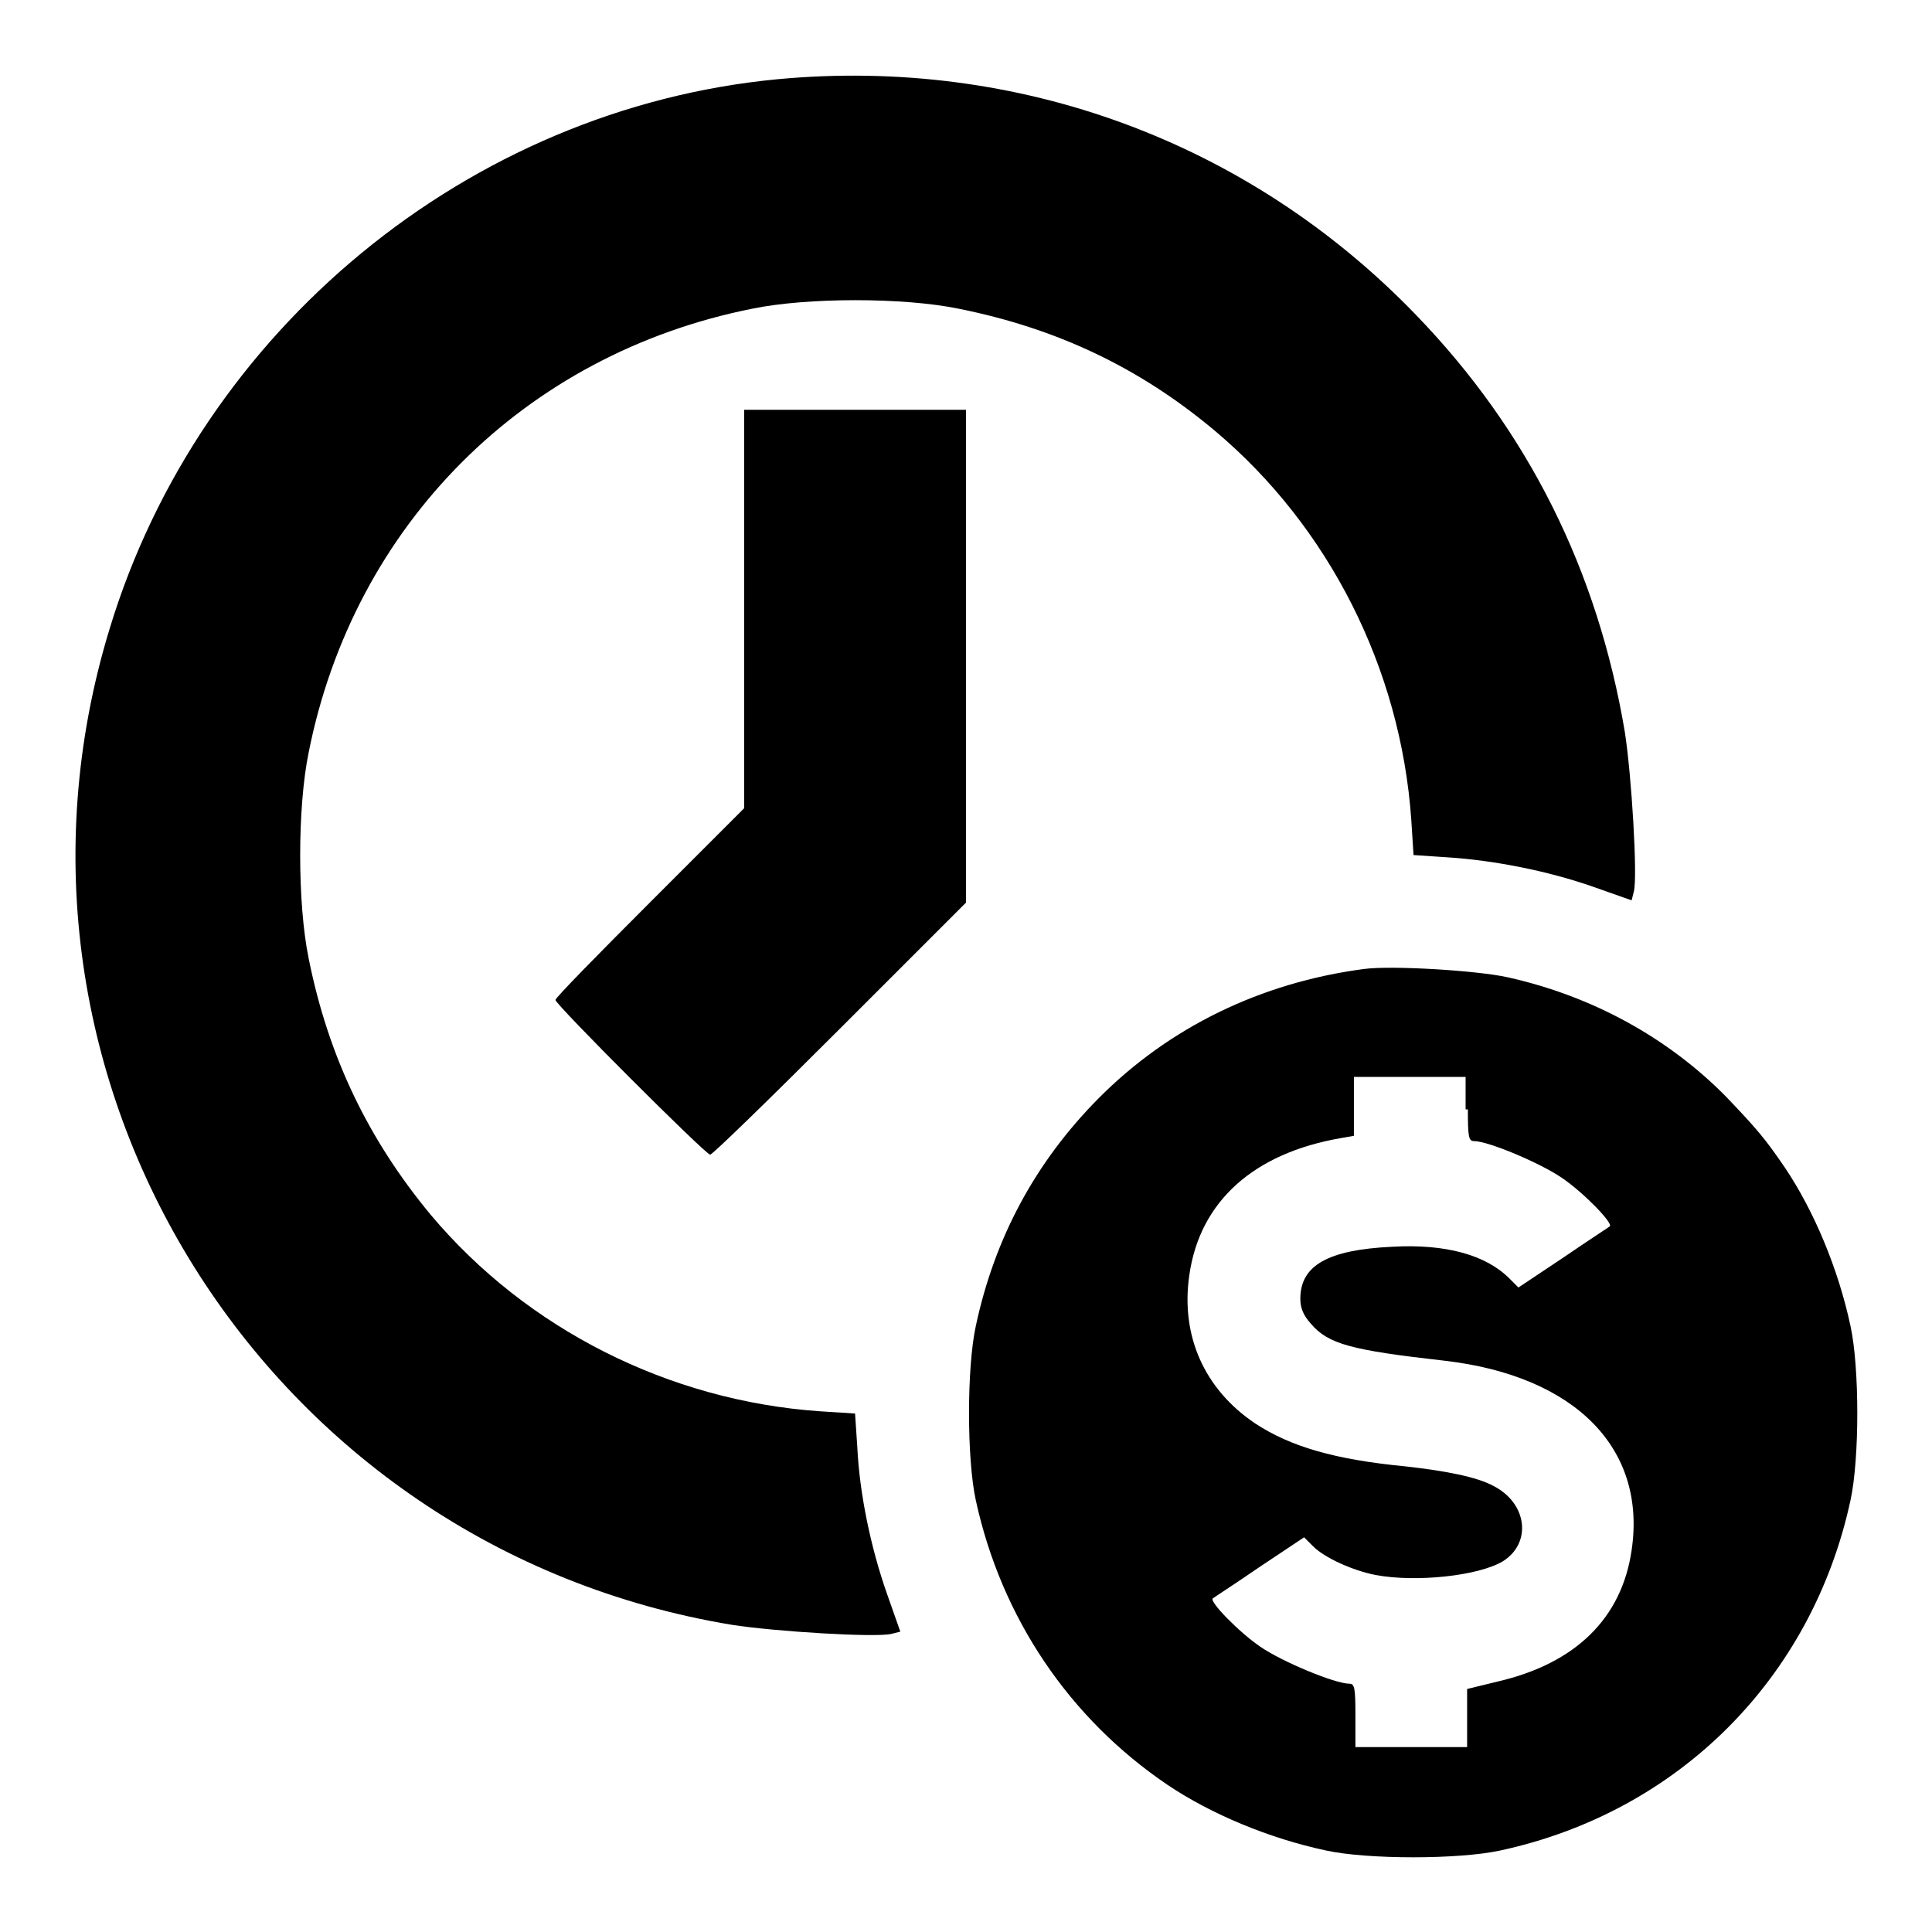 <?xml version="1.0" encoding="utf-8"?>
<!-- Svg Vector Icons : http://www.onlinewebfonts.com/icon -->
<!DOCTYPE svg PUBLIC "-//W3C//DTD SVG 1.1//EN" "http://www.w3.org/Graphics/SVG/1.1/DTD/svg11.dtd">
<svg version="1.1" xmlns="http://www.w3.org/2000/svg" xmlns:xlink="http://www.w3.org/1999/xlink" x="0px" y="0px" viewBox="0 0 256 256" enable-background="new 0 0 256 256" xml:space="preserve">
<g><g><g><path fill="#000000" d="M103,10.5c-40.9,3.9-76.5,33.2-88.5,72.9C-3.7,143.1,35.2,205.1,97,215.3c5.8,0.9,19,1.7,21.1,1.2l1.2-0.3l-1.8-5.1c-2.1-6-3.6-13.1-3.9-19.3l-0.3-4.5l-4.7-0.3c-20-1.4-38.8-10.9-51.5-26c-8.3-10-13.6-21-16.2-34c-1.5-7.3-1.5-20,0-27.3c6-30.2,28.6-52.8,58.8-58.8c7.3-1.5,20-1.5,27.3,0c13,2.6,24,7.8,34,16.2c15.1,12.7,24.6,31.5,26,51.5l0.3,4.7l4.5,0.3c6.2,0.4,13.3,1.8,19.3,3.9l5.1,1.8l0.3-1.2c0.5-2-0.3-15.3-1.2-21.1c-3.6-21.4-12.8-39.9-27.7-55.3C165.5,18.8,134.9,7.5,103,10.5z"/><path fill="#000000" d="M98.6,80.7v26.4l-12.5,12.5c-6.8,6.8-12.5,12.6-12.5,12.9c0,0.6,19.9,20.5,20.5,20.5c0.3,0,8-7.5,17.2-16.7l16.7-16.7V86.9V54.3h-14.8H98.6V80.7L98.6,80.7z"/><path fill="#000000" d="M180.7,128.4c-13.6,1.8-25.8,7.7-35.2,17.2c-8.3,8.4-13.7,18.4-16.2,30.1c-1.2,5.5-1.2,17.6,0,23.1c3.4,15.6,12.4,28.9,25.4,37.7c5.8,3.9,13.5,7.1,21,8.7c5.5,1.2,17.6,1.2,23.1,0c23.6-5.1,41.3-22.8,46.4-46.4c1.2-5.5,1.2-17.6,0-23.1c-1.6-7.5-4.8-15.2-8.7-21c-2.6-3.8-3.6-5-7.8-9.4c-7.7-7.8-17.7-13.3-28.9-15.8C195.8,128.6,184.4,127.9,180.7,128.4z M194.5,147c0,3.6,0.1,4.2,0.8,4.2c1.9,0,8.8,2.9,11.7,4.9c2.8,1.9,6.8,6,6.3,6.4c-0.1,0.1-2.9,1.9-6.1,4.1l-6,4l-1.2-1.2c-3.1-3.1-8.4-4.6-15.5-4.2c-8.6,0.4-12.2,2.5-12.2,6.9c0,1.2,0.4,2.2,1.4,3.3c2.3,2.7,5.3,3.5,17.7,4.9c17.3,2,26.8,11.6,24.8,25.1c-1.3,9-7.4,15-17.7,17.4l-4.1,1v3.8v3.9h-7.4h-7.4v-4.2c0-3.6-0.1-4.2-0.8-4.2c-1.9,0-8.9-2.9-11.8-4.9c-2.8-1.9-6.8-6-6.3-6.4c0.1-0.1,2.9-1.9,6.1-4.1l6-4l1.2,1.2c1.5,1.5,5.2,3.2,8.3,3.8c5.4,1,13.6,0.1,16.8-1.8c3.9-2.4,3.3-7.7-1.2-10c-2.2-1.2-6.3-2-11.7-2.6c-9.3-0.9-15.2-2.6-19.9-5.7c-6.7-4.5-9.9-11.6-8.7-19.7c1.4-9.7,8.5-16.1,20.1-18.1l1.7-0.3v-3.9v-3.9h7.4h7.4V147L194.5,147z"/></g></g></g>
</svg>